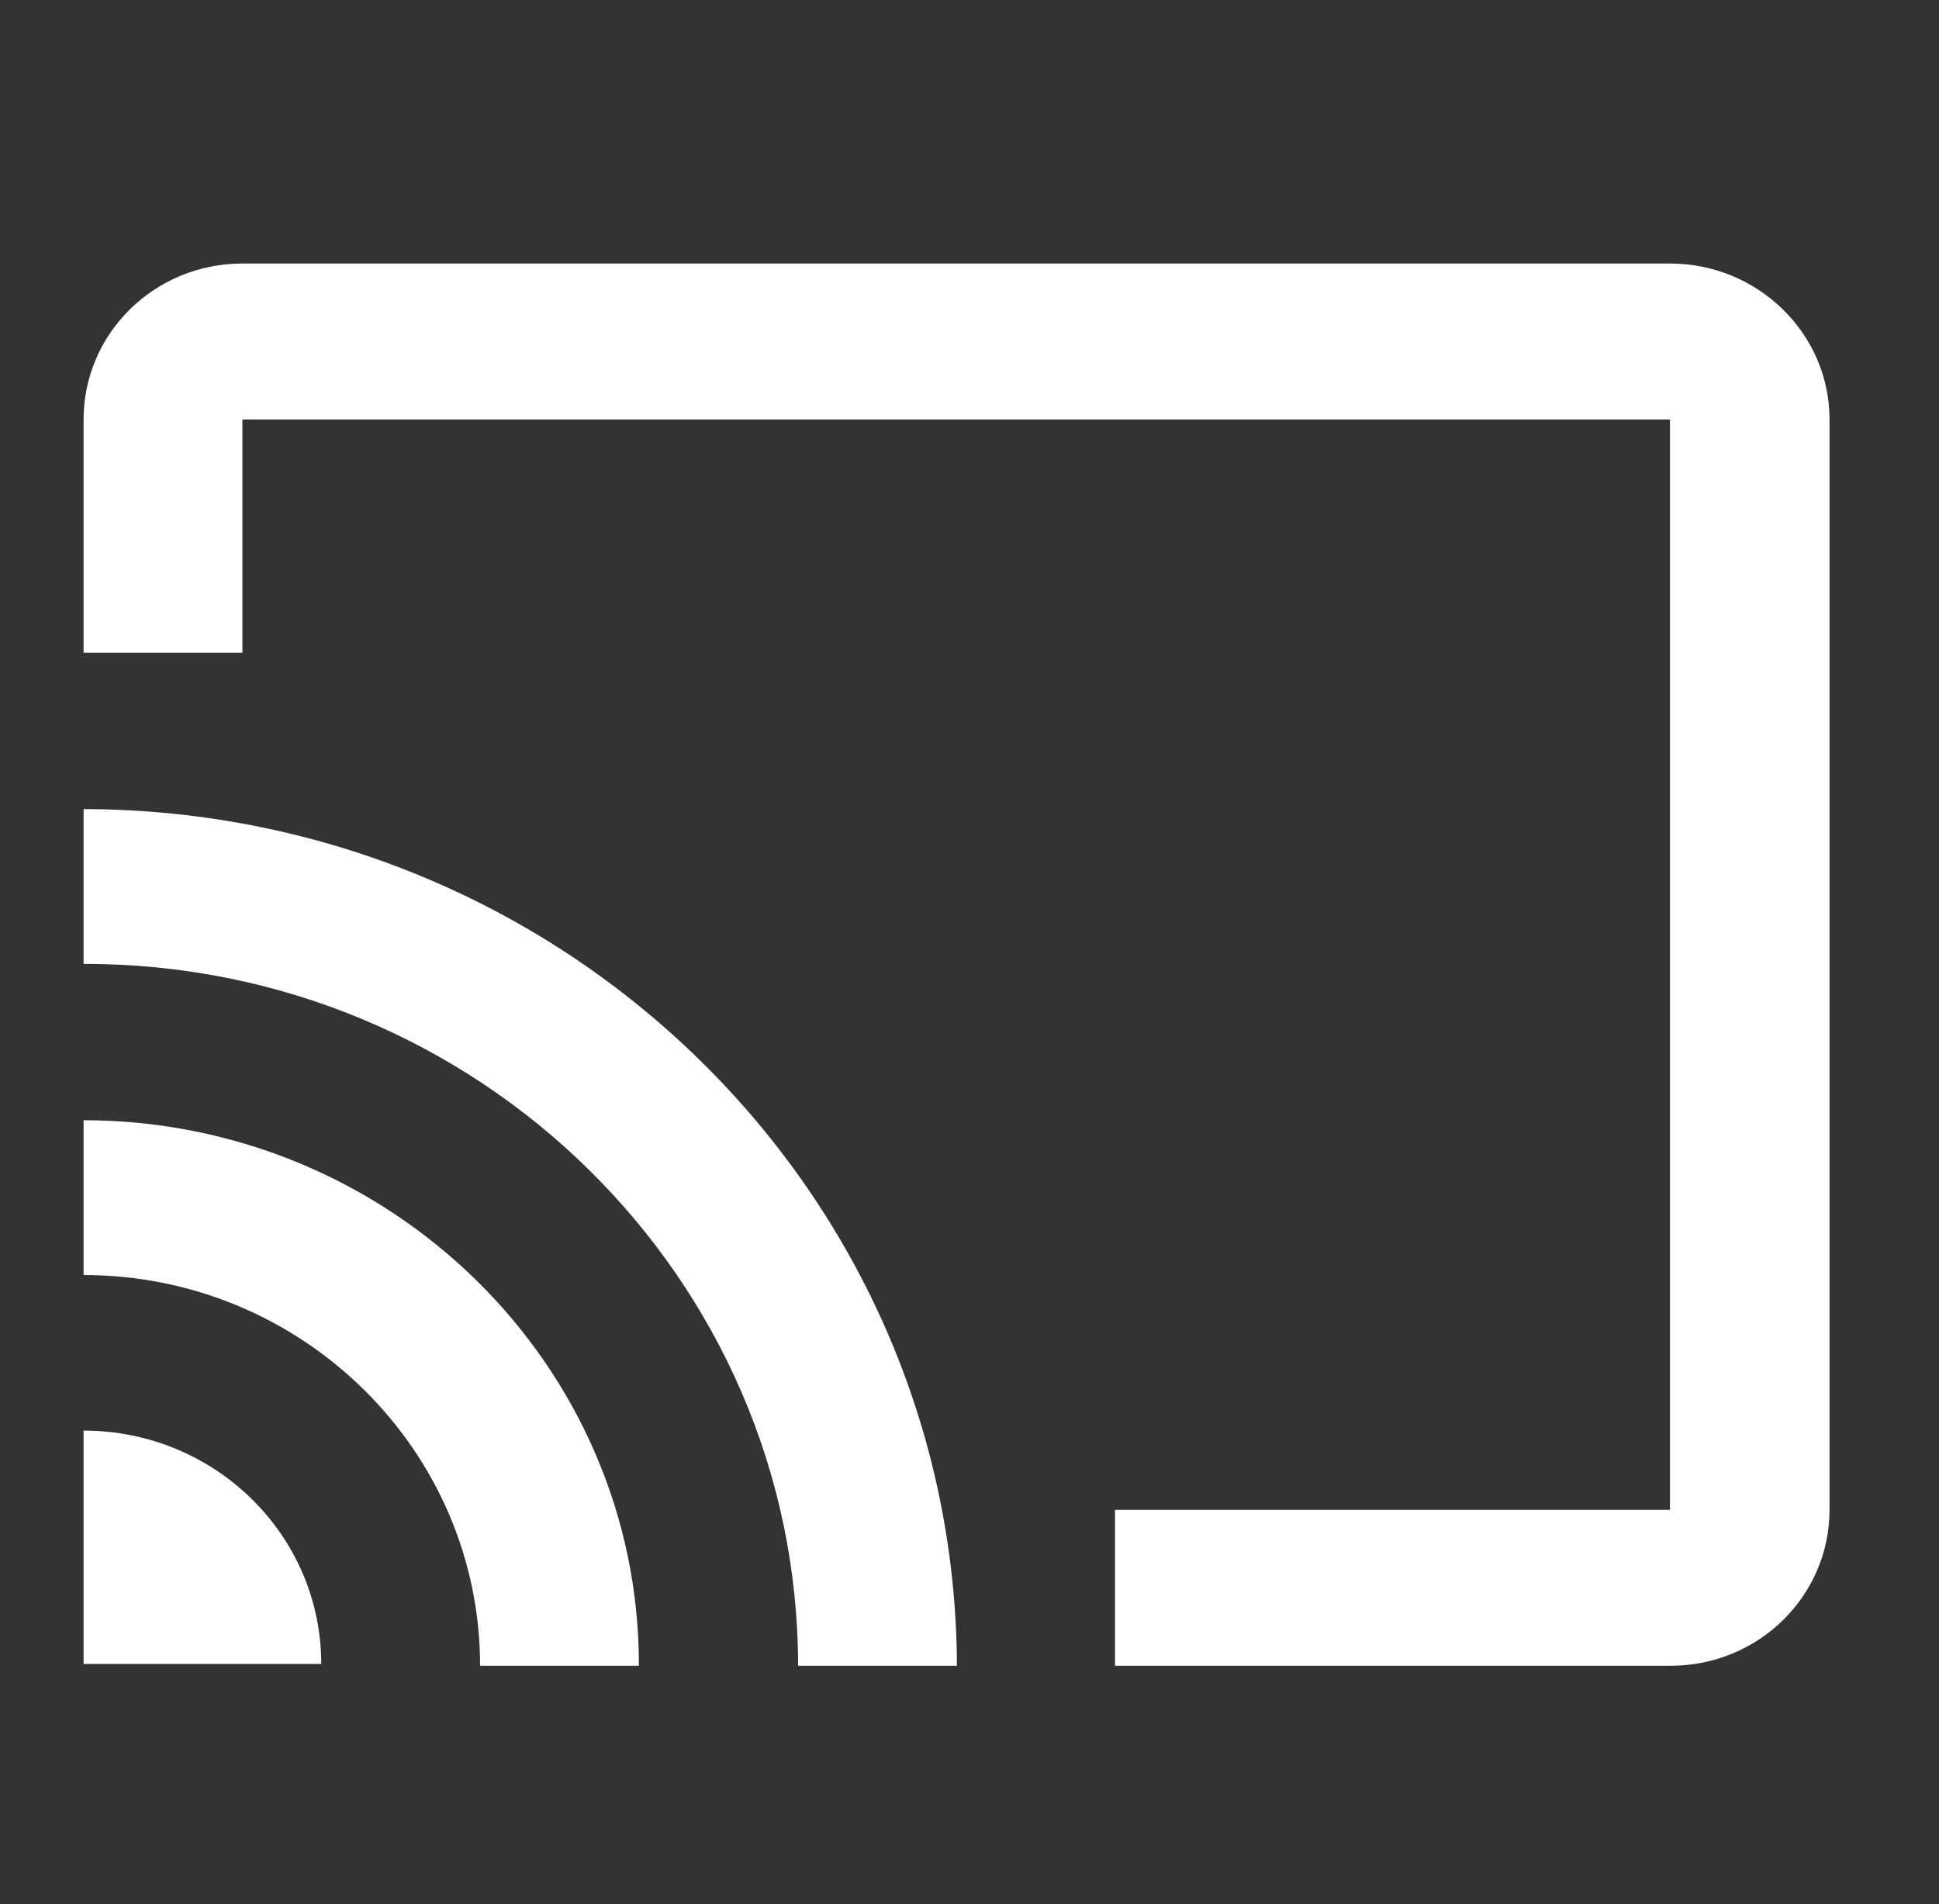 <svg width="56" height="55" viewBox="0 0 56 55" fill="none" xmlns="http://www.w3.org/2000/svg">
<rect x="0" y="0" width="56" height="55" fill="#333333" stroke="none"/>
<path d="M48.23 7.611H7.001C4.466 7.611 2.414 9.626 2.414 12.115V18.854H7.001V12.115H48.23V43.608H32.202V48.111H48.251C50.786 48.111 52.838 46.097 52.838 43.608V12.115C52.838 9.626 50.765 7.611 48.23 7.611ZM2.414 41.319V48.059H9.278C9.278 44.336 6.206 41.319 2.414 41.319ZM2.414 32.354V36.826C8.741 36.826 13.865 41.899 13.865 48.111H18.452C18.463 39.421 11.266 32.365 2.414 32.354ZM23.05 48.111H27.637C27.583 34.453 16.325 23.4 2.414 23.368V27.84C13.801 27.819 23.039 36.932 23.05 48.111Z" fill="white"/>
</svg>
